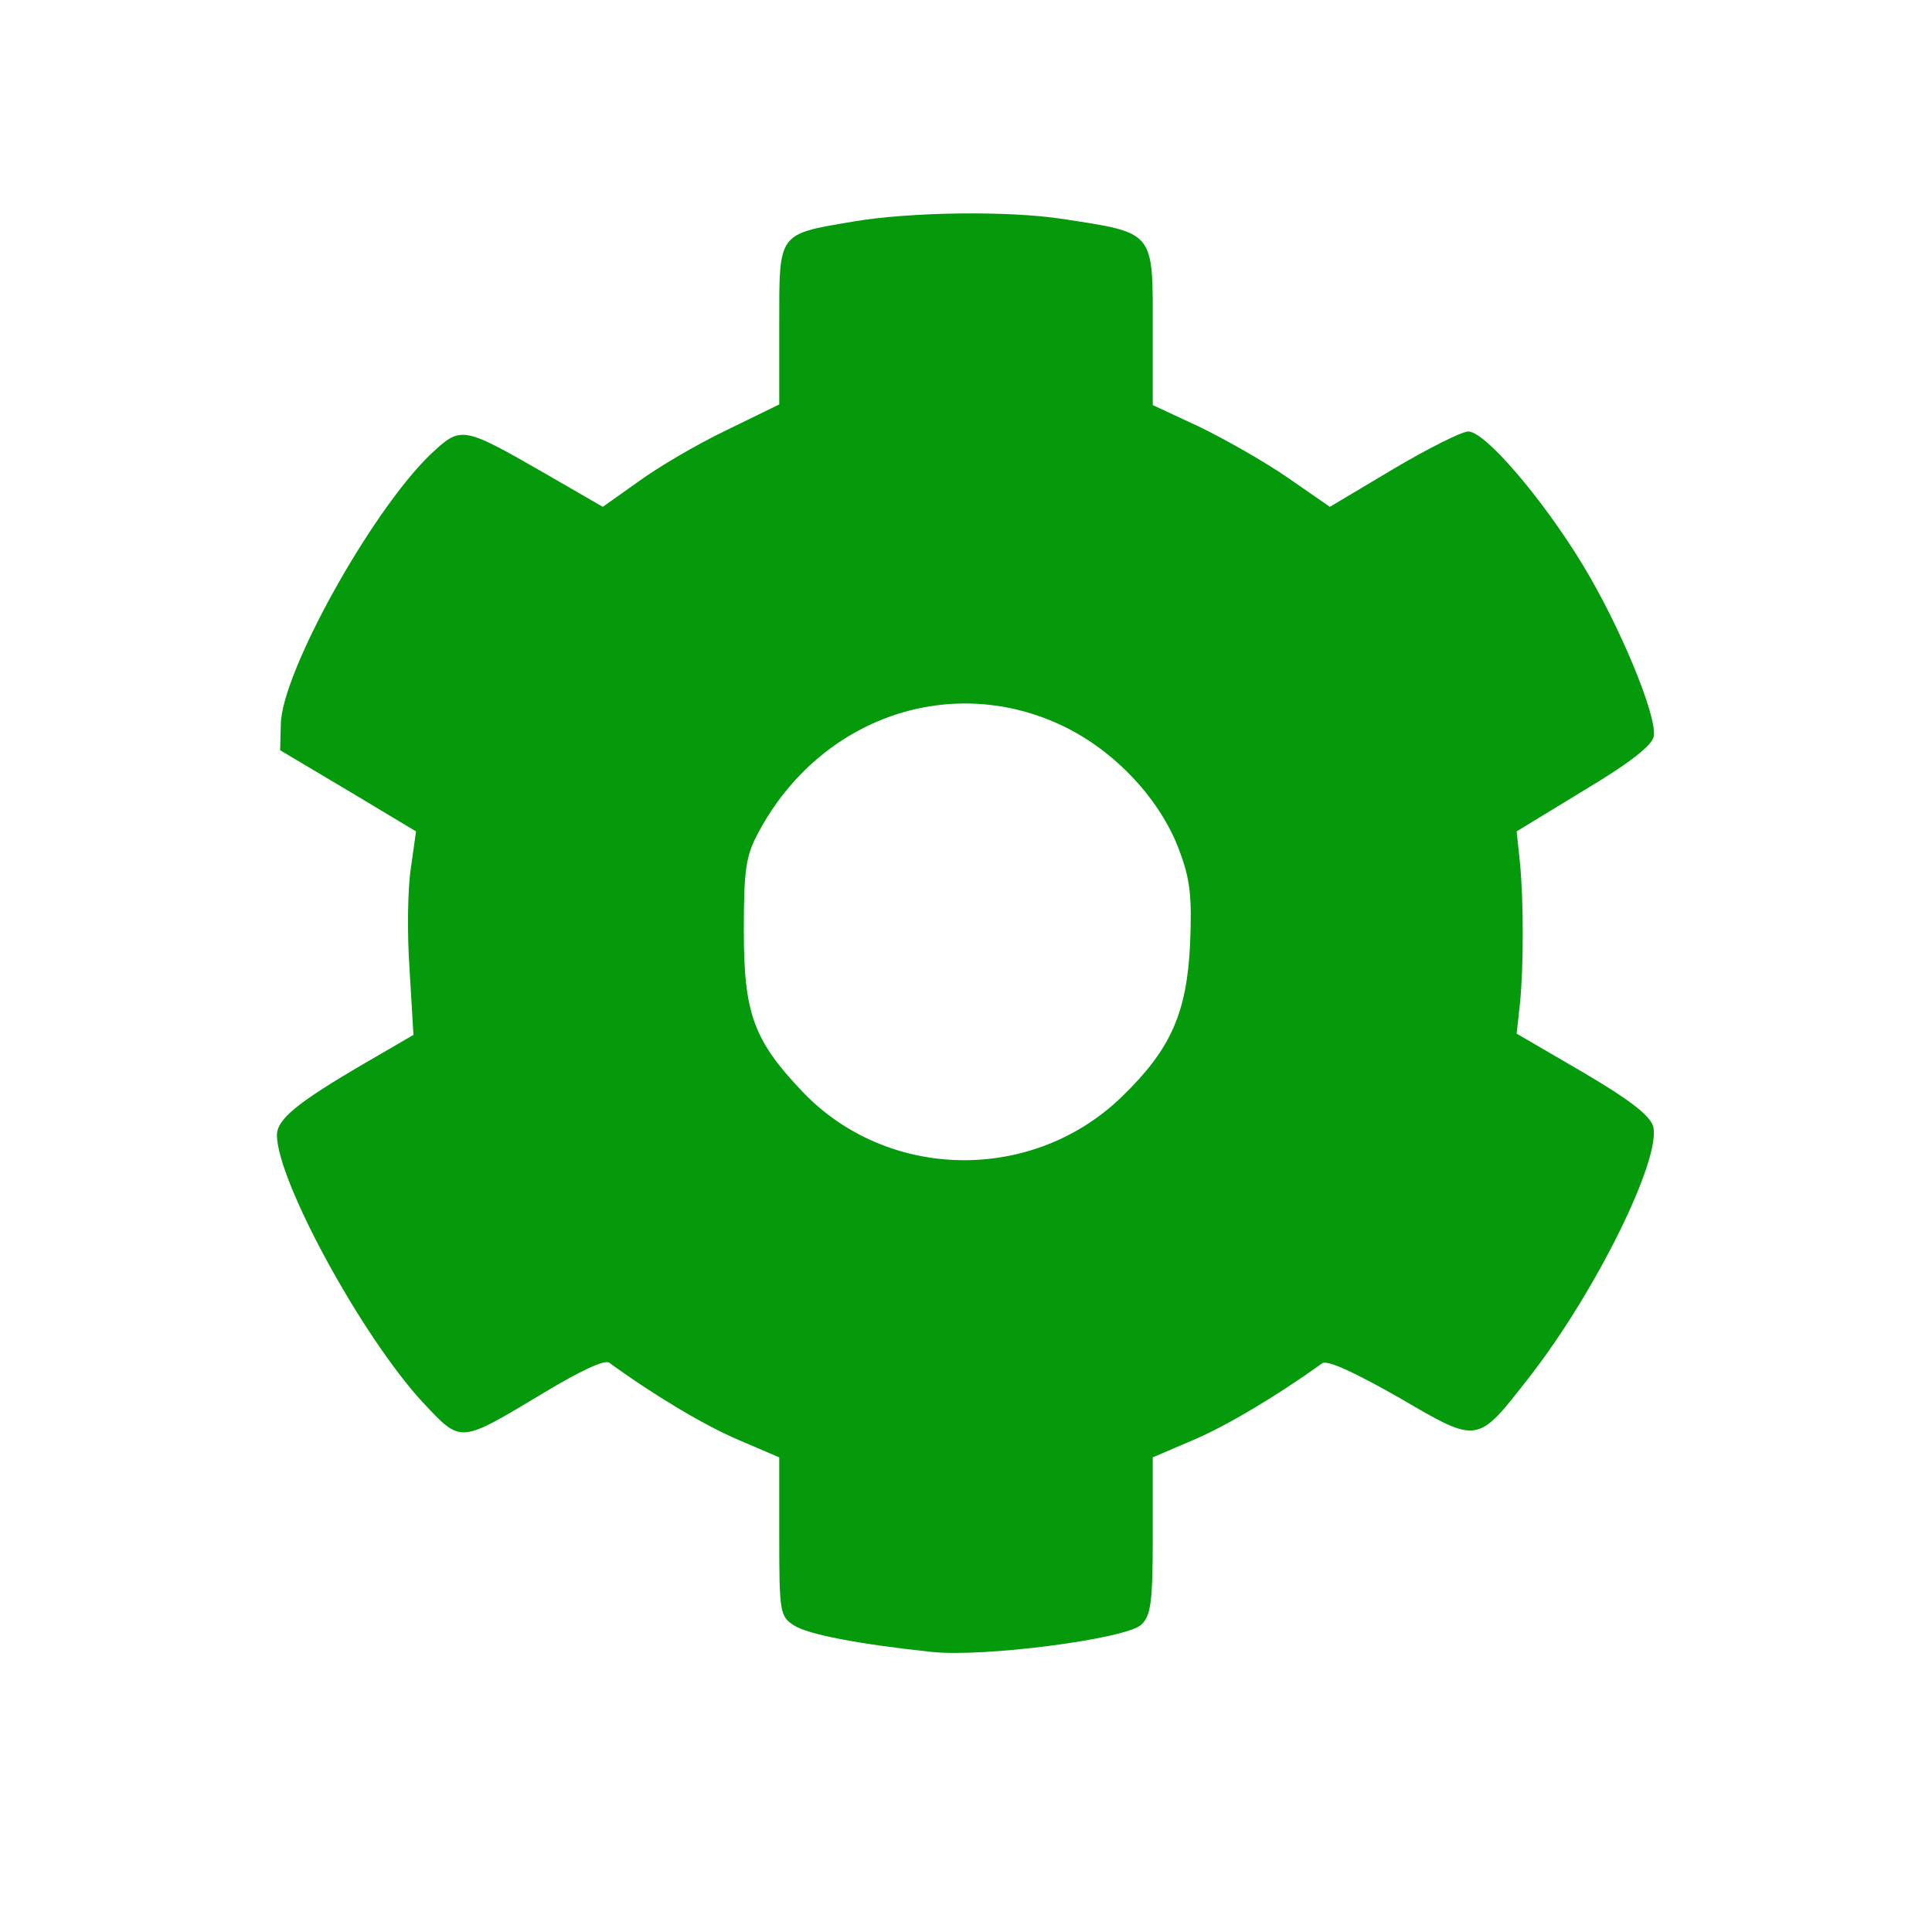 <?xml version="1.0" standalone="no"?>
<!DOCTYPE svg PUBLIC "-//W3C//DTD SVG 20010904//EN"
 "http://www.w3.org/TR/2001/REC-SVG-20010904/DTD/svg10.dtd">
<svg version="1.0" xmlns="http://www.w3.org/2000/svg"
 width="300pt" height="300pt" viewBox="0 0 300 300"
 preserveAspectRatio="xMidYMid meet">
<g transform="translate(0,300) scale(0.1,-0.1)"
fill="#059a0b" stroke="none">
<path d="M1325 2656 c-118 -20 -115 -16 -115 -160 l0 -124 -82 -40 c-46 -22
-107 -58 -137 -80 l-55 -39 -90 52 c-129 74 -130 74 -178 29 -92 -89 -231
-339 -232 -419 l-1 -40 106 -63 105 -63 -8 -57 c-5 -31 -6 -102 -2 -158 l6
-101 -74 -43 c-108 -63 -138 -88 -138 -113 1 -72 132 -312 226 -414 61 -65 56
-65 188 14 58 35 95 52 102 47 70 -51 149 -98 201 -120 l63 -27 0 -123 c0
-117 1 -124 23 -138 22 -14 100 -29 213 -41 80 -9 302 20 326 42 15 14 18 34
18 138 l0 122 63 27 c52 22 132 70 200 119 8 6 52 -15 119 -53 125 -73 121
-73 203 32 103 132 205 339 192 389 -5 17 -36 41 -109 84 l-103 60 5 45 c6 58
6 162 0 222 l-5 47 105 64 c72 43 106 70 108 84 5 32 -53 172 -111 267 -62
102 -151 206 -177 206 -10 0 -62 -26 -116 -58 l-99 -59 -65 45 c-36 25 -98 60
-137 79 l-73 34 0 119 c0 152 4 148 -140 170 -84 13 -236 11 -325 -4z m329
-785 c79 -39 148 -113 177 -191 17 -45 20 -71 17 -145 -5 -108 -30 -164 -105
-237 -139 -136 -366 -132 -498 8 -75 79 -90 121 -90 249 0 95 3 116 23 153 96
179 301 249 476 163z"/>
</g>
</svg>
